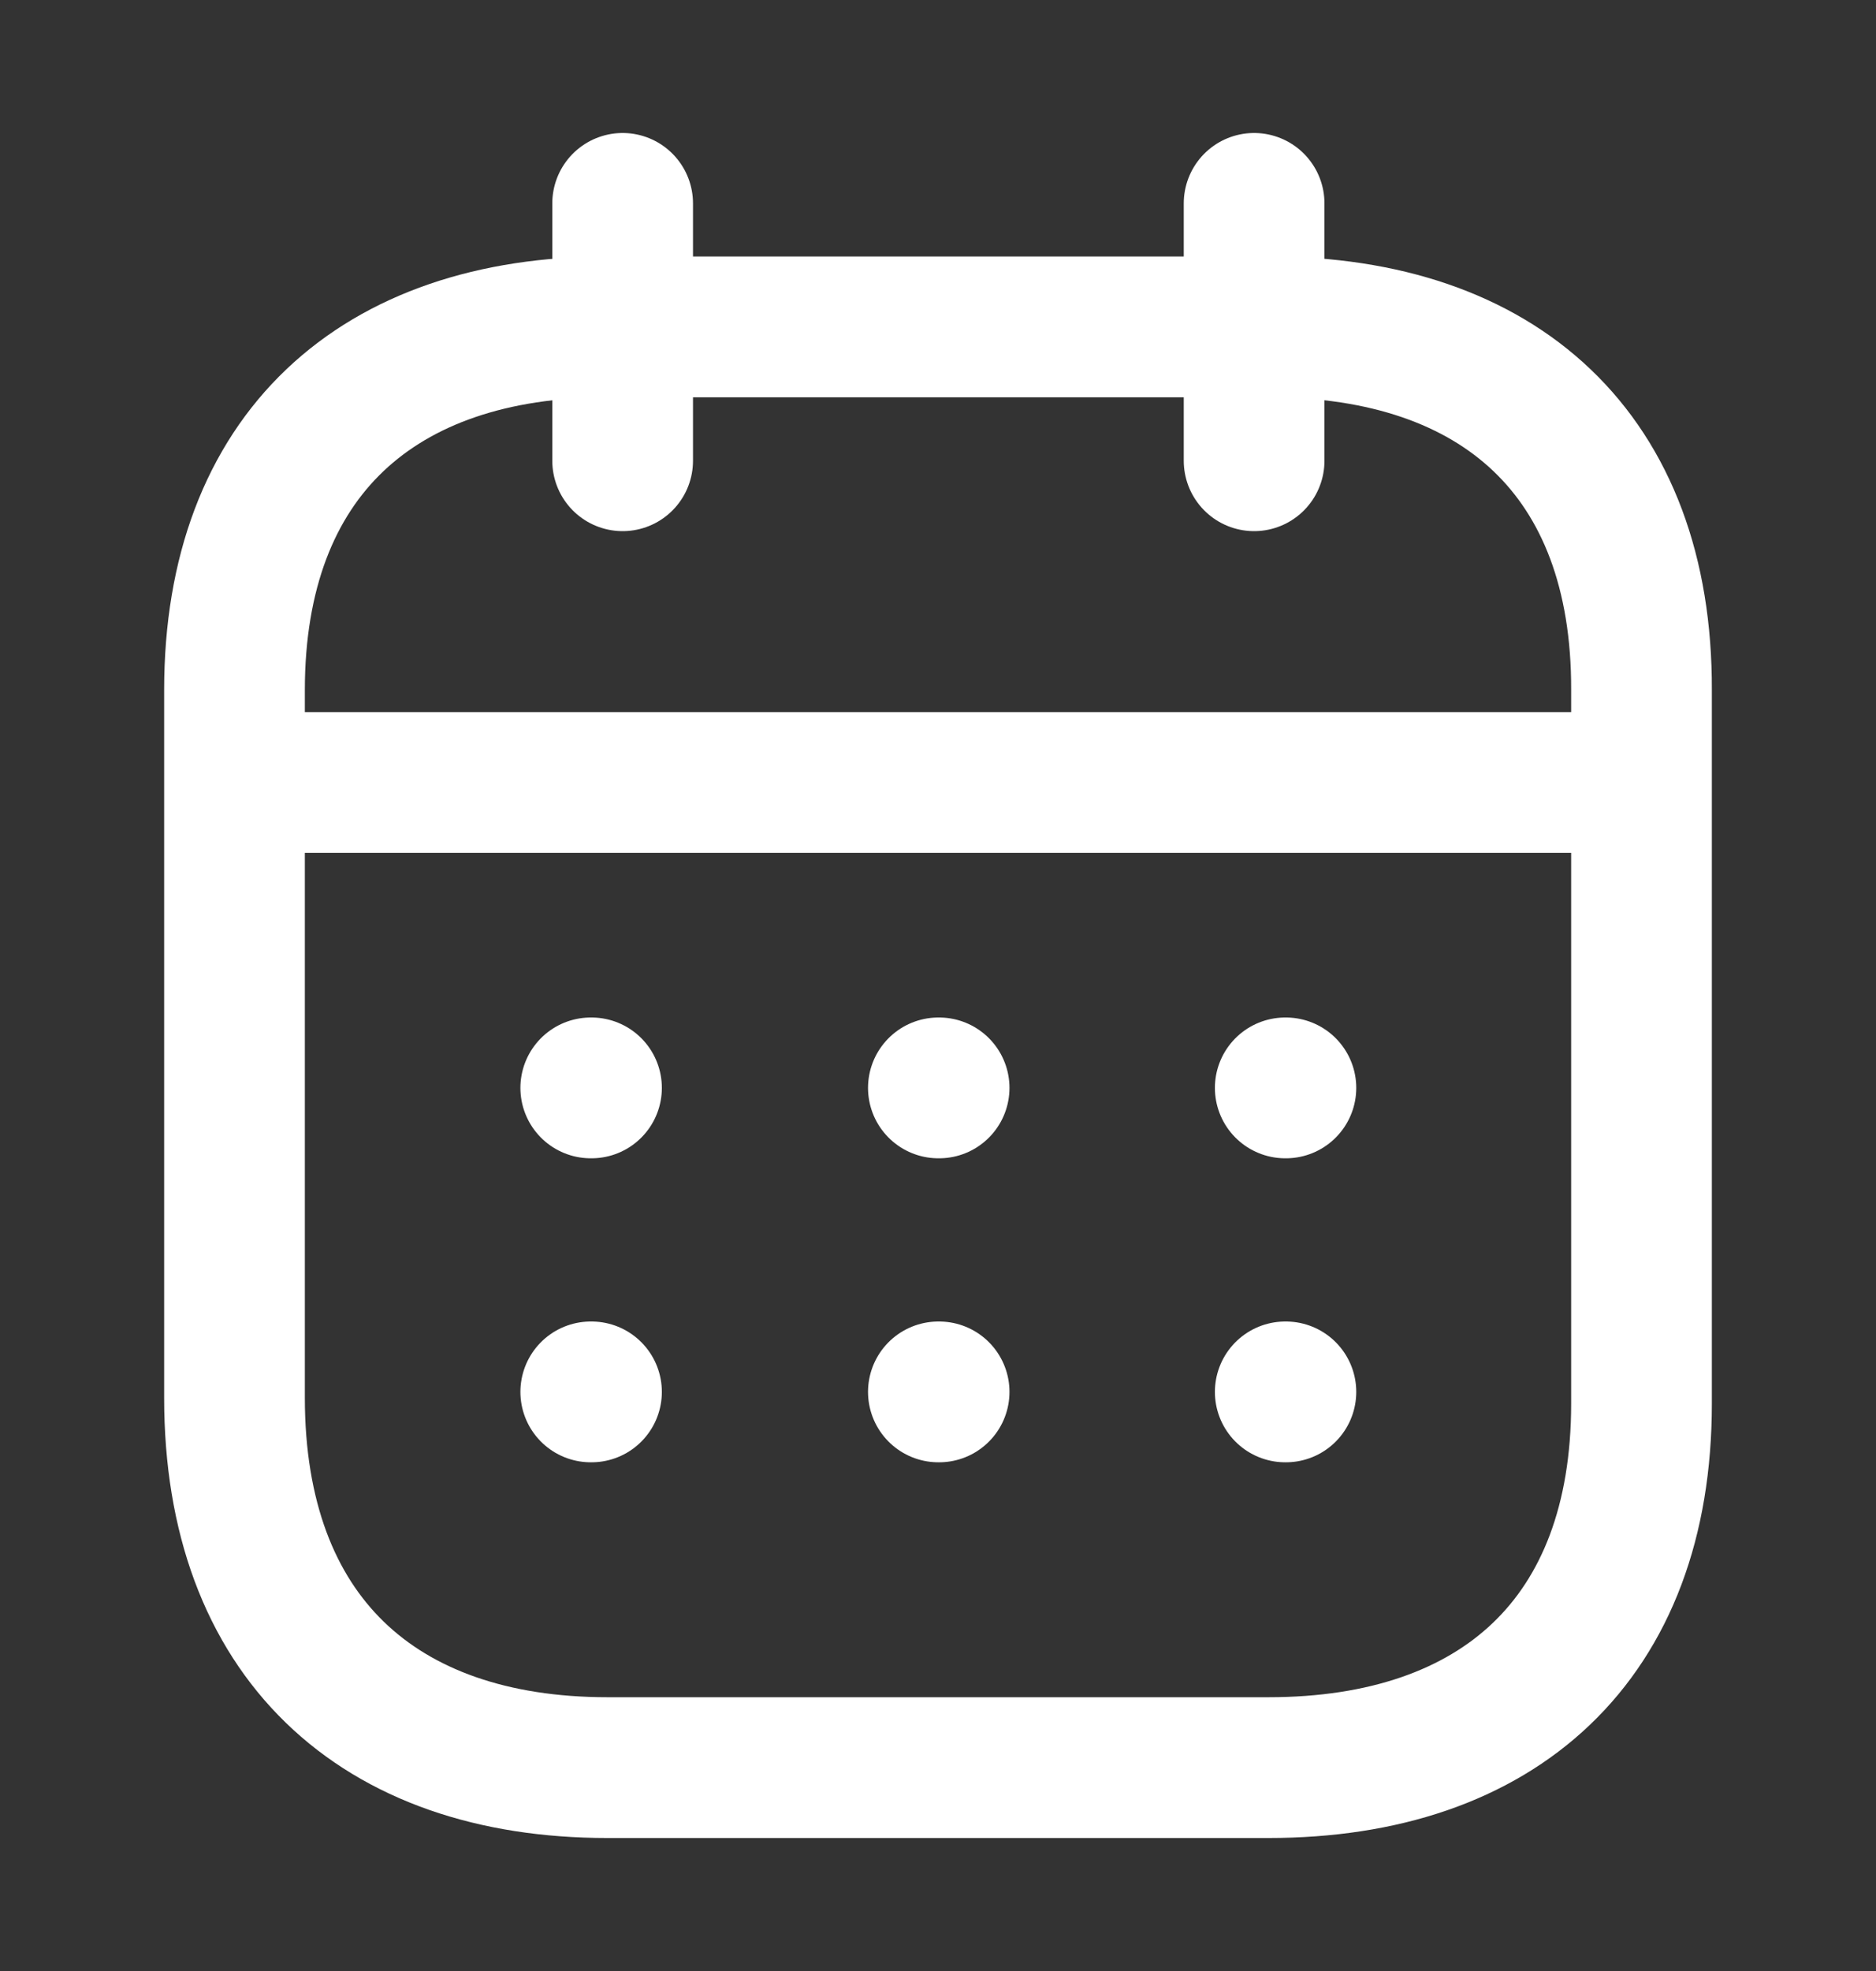 <svg width="20" height="21" viewBox="0 0 20 21" fill="none" xmlns="http://www.w3.org/2000/svg">
<rect x="0" y="0" width="20" height="21" fill="#333333" stroke="none"/>
<path d="M2.577 8.337H17.43" stroke="white" stroke-width="1.5" stroke-linecap="round" stroke-linejoin="round"/>
<path d="M13.702 11.591H13.709" stroke="white" stroke-width="1.5" stroke-linecap="round" stroke-linejoin="round"/>
<path d="M10.004 11.591H10.012" stroke="white" stroke-width="1.5" stroke-linecap="round" stroke-linejoin="round"/>
<path d="M6.298 11.591H6.306" stroke="white" stroke-width="1.5" stroke-linecap="round" stroke-linejoin="round"/>
<path d="M13.702 14.83H13.709" stroke="white" stroke-width="1.5" stroke-linecap="round" stroke-linejoin="round"/>
<path d="M10.004 14.83H10.012" stroke="white" stroke-width="1.5" stroke-linecap="round" stroke-linejoin="round"/>
<path d="M6.298 14.83H6.306" stroke="white" stroke-width="1.5" stroke-linecap="round" stroke-linejoin="round"/>
<path d="M13.37 2.167V4.909" stroke="white" stroke-width="1.5" stroke-linecap="round" stroke-linejoin="round"/>
<path d="M6.638 2.167V4.909" stroke="white" stroke-width="1.5" stroke-linecap="round" stroke-linejoin="round"/>
<path fill-rule="evenodd" clip-rule="evenodd" d="M13.532 3.483H6.476C4.029 3.483 2.5 4.846 2.5 7.352V14.893C2.5 17.439 4.029 18.833 6.476 18.833H13.524C15.979 18.833 17.5 17.462 17.5 14.956V7.352C17.508 4.846 15.987 3.483 13.532 3.483Z" stroke="white" stroke-width="1.5" stroke-linecap="round" stroke-linejoin="round"/>
</svg>
